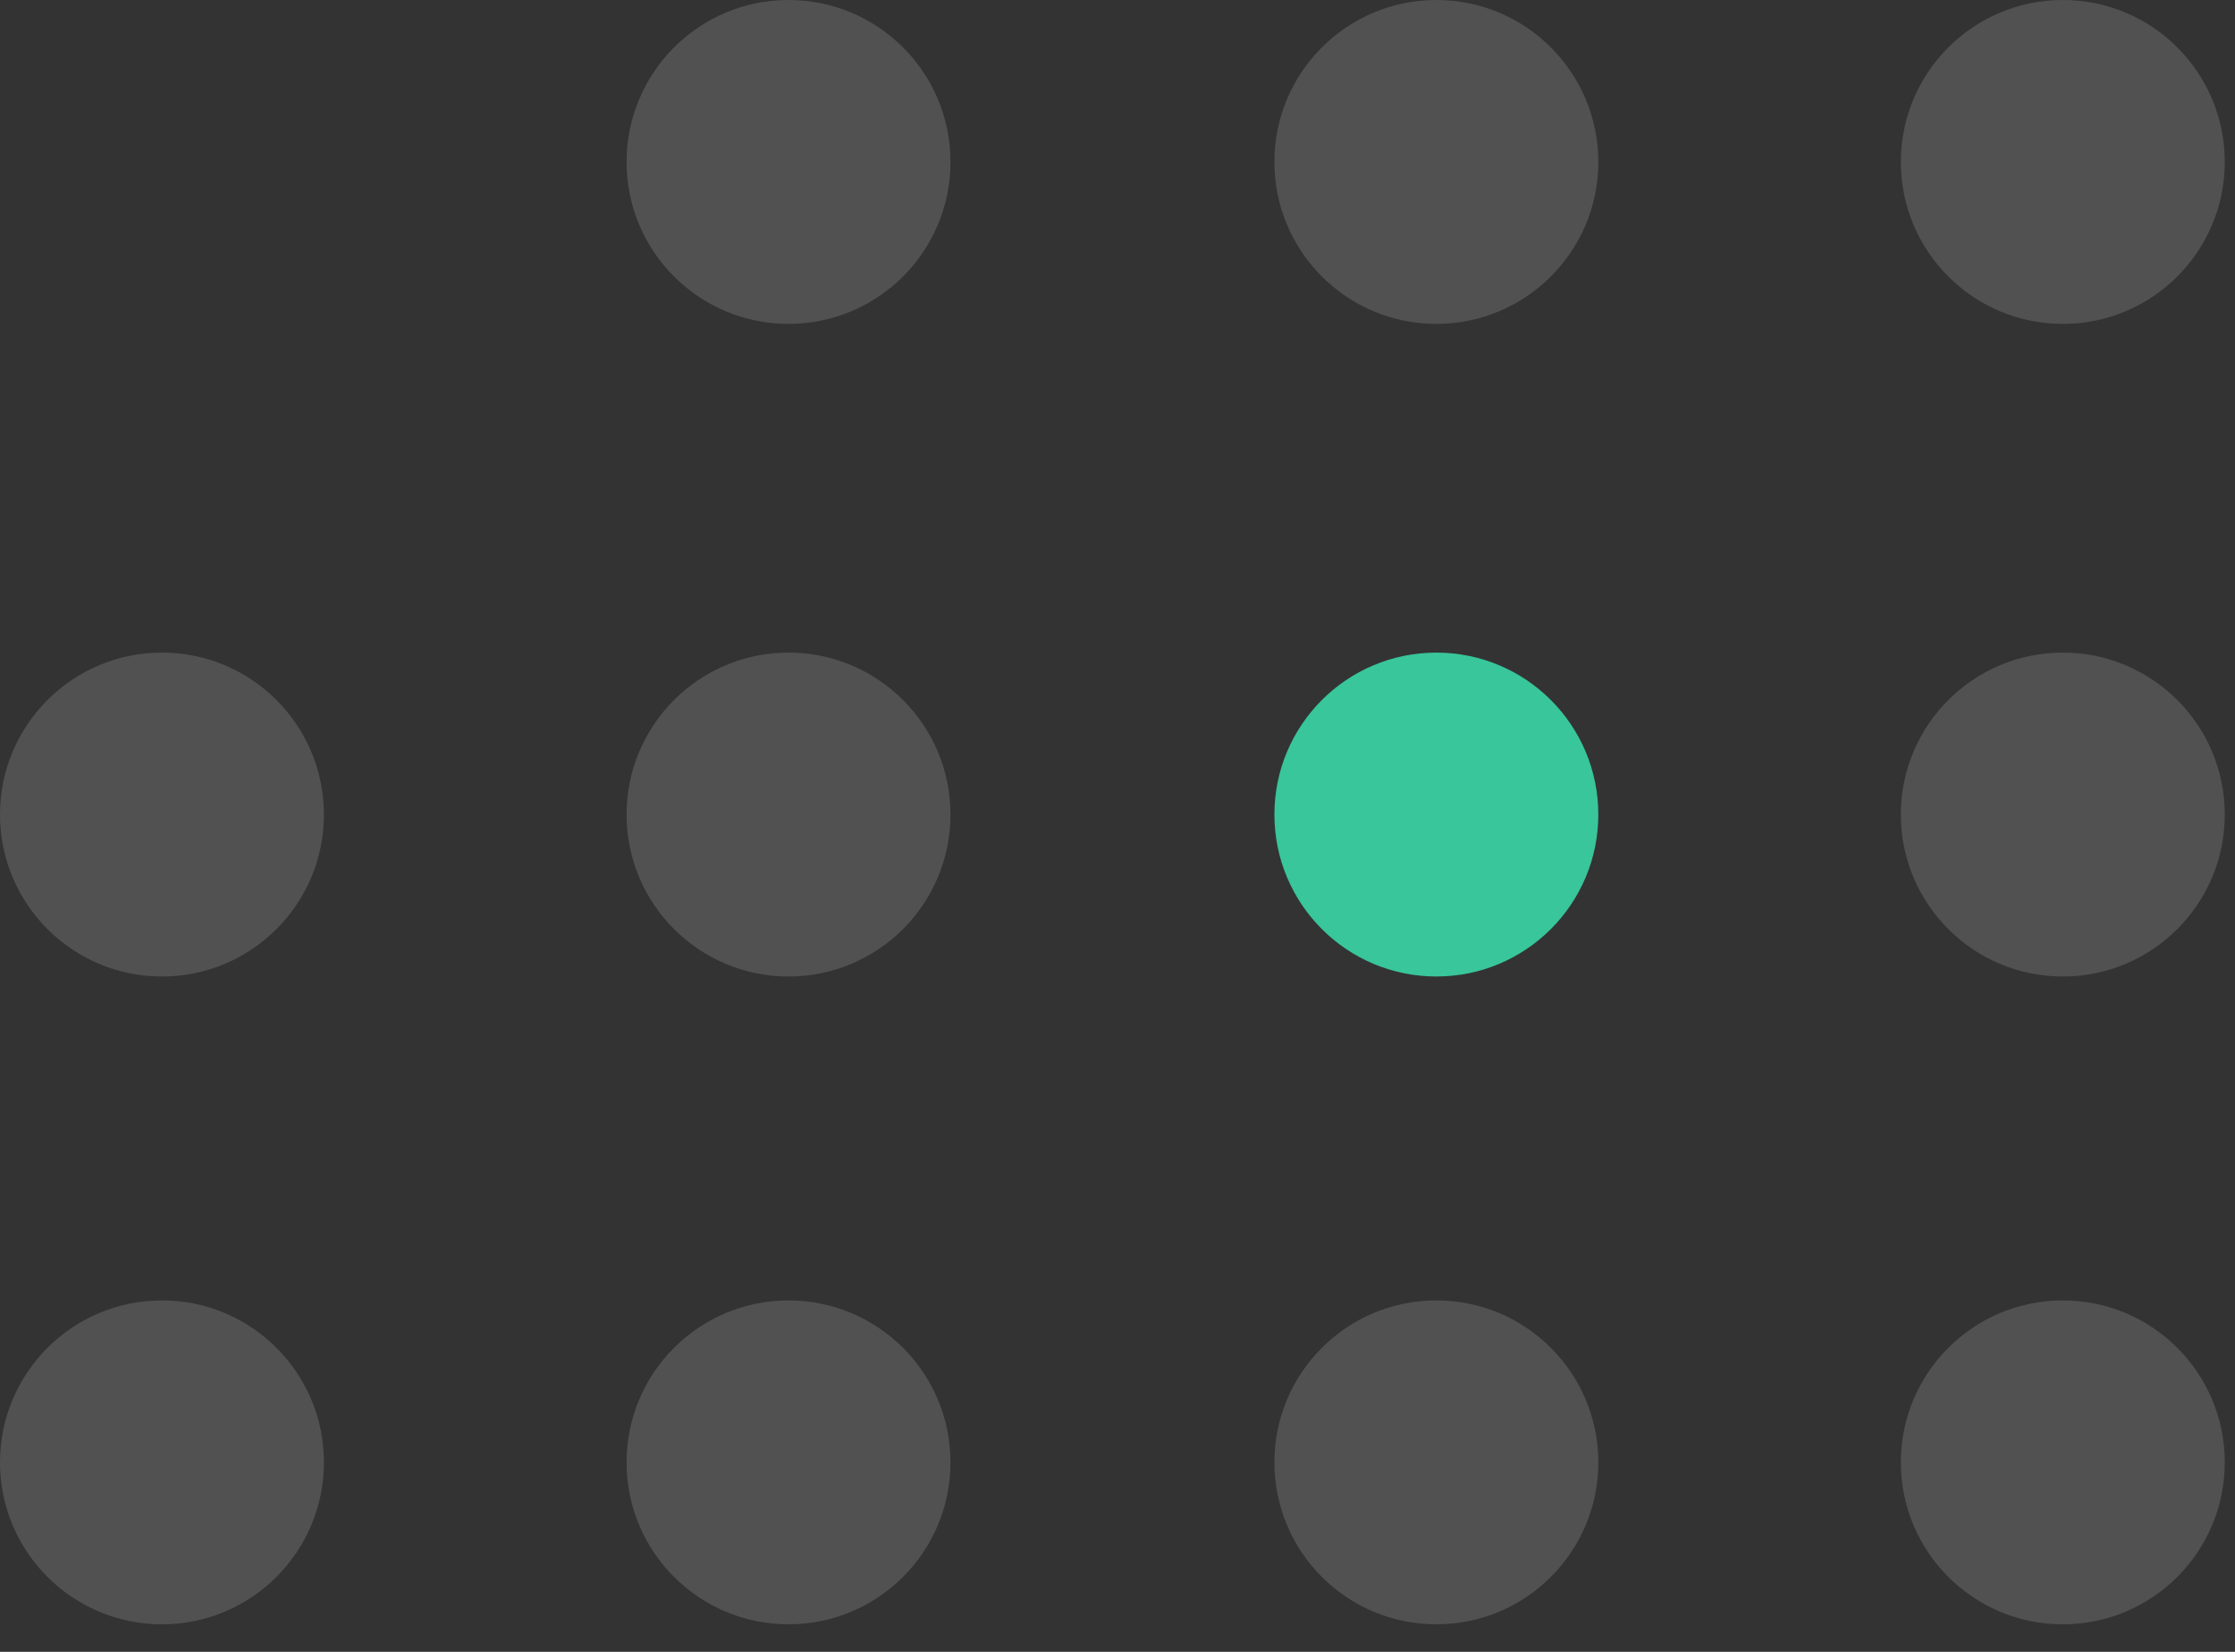 <?xml version="1.0" encoding="UTF-8"?> <svg xmlns="http://www.w3.org/2000/svg" width="69" height="51" viewBox="0 0 69 51" fill="none"><rect x="0" y="0" width="69" height="51" fill="#333333" stroke="none"/> <circle opacity="0.15" cx="24.344" cy="5" r="5" fill="white"></circle> <circle opacity="0.15" cx="44.344" cy="5" r="5" fill="white"></circle> <circle opacity="0.15" cx="63.684" cy="5" r="5" fill="white"></circle> <circle opacity="0.15" cx="5" cy="25.149" r="5" fill="white"></circle> <circle opacity="0.15" cx="24.344" cy="25.149" r="5" fill="white"></circle> <circle cx="44.344" cy="25.149" r="5" fill="#38C69A"></circle> <circle opacity="0.15" cx="63.684" cy="25.149" r="5" fill="white"></circle> <circle opacity="0.15" cx="5" cy="45.15" r="5" fill="white"></circle> <circle opacity="0.15" cx="24.344" cy="45.15" r="5" fill="white"></circle> <circle opacity="0.15" cx="44.344" cy="45.15" r="5" fill="white"></circle> <circle opacity="0.15" cx="63.684" cy="45.15" r="5" fill="white"></circle> </svg> 